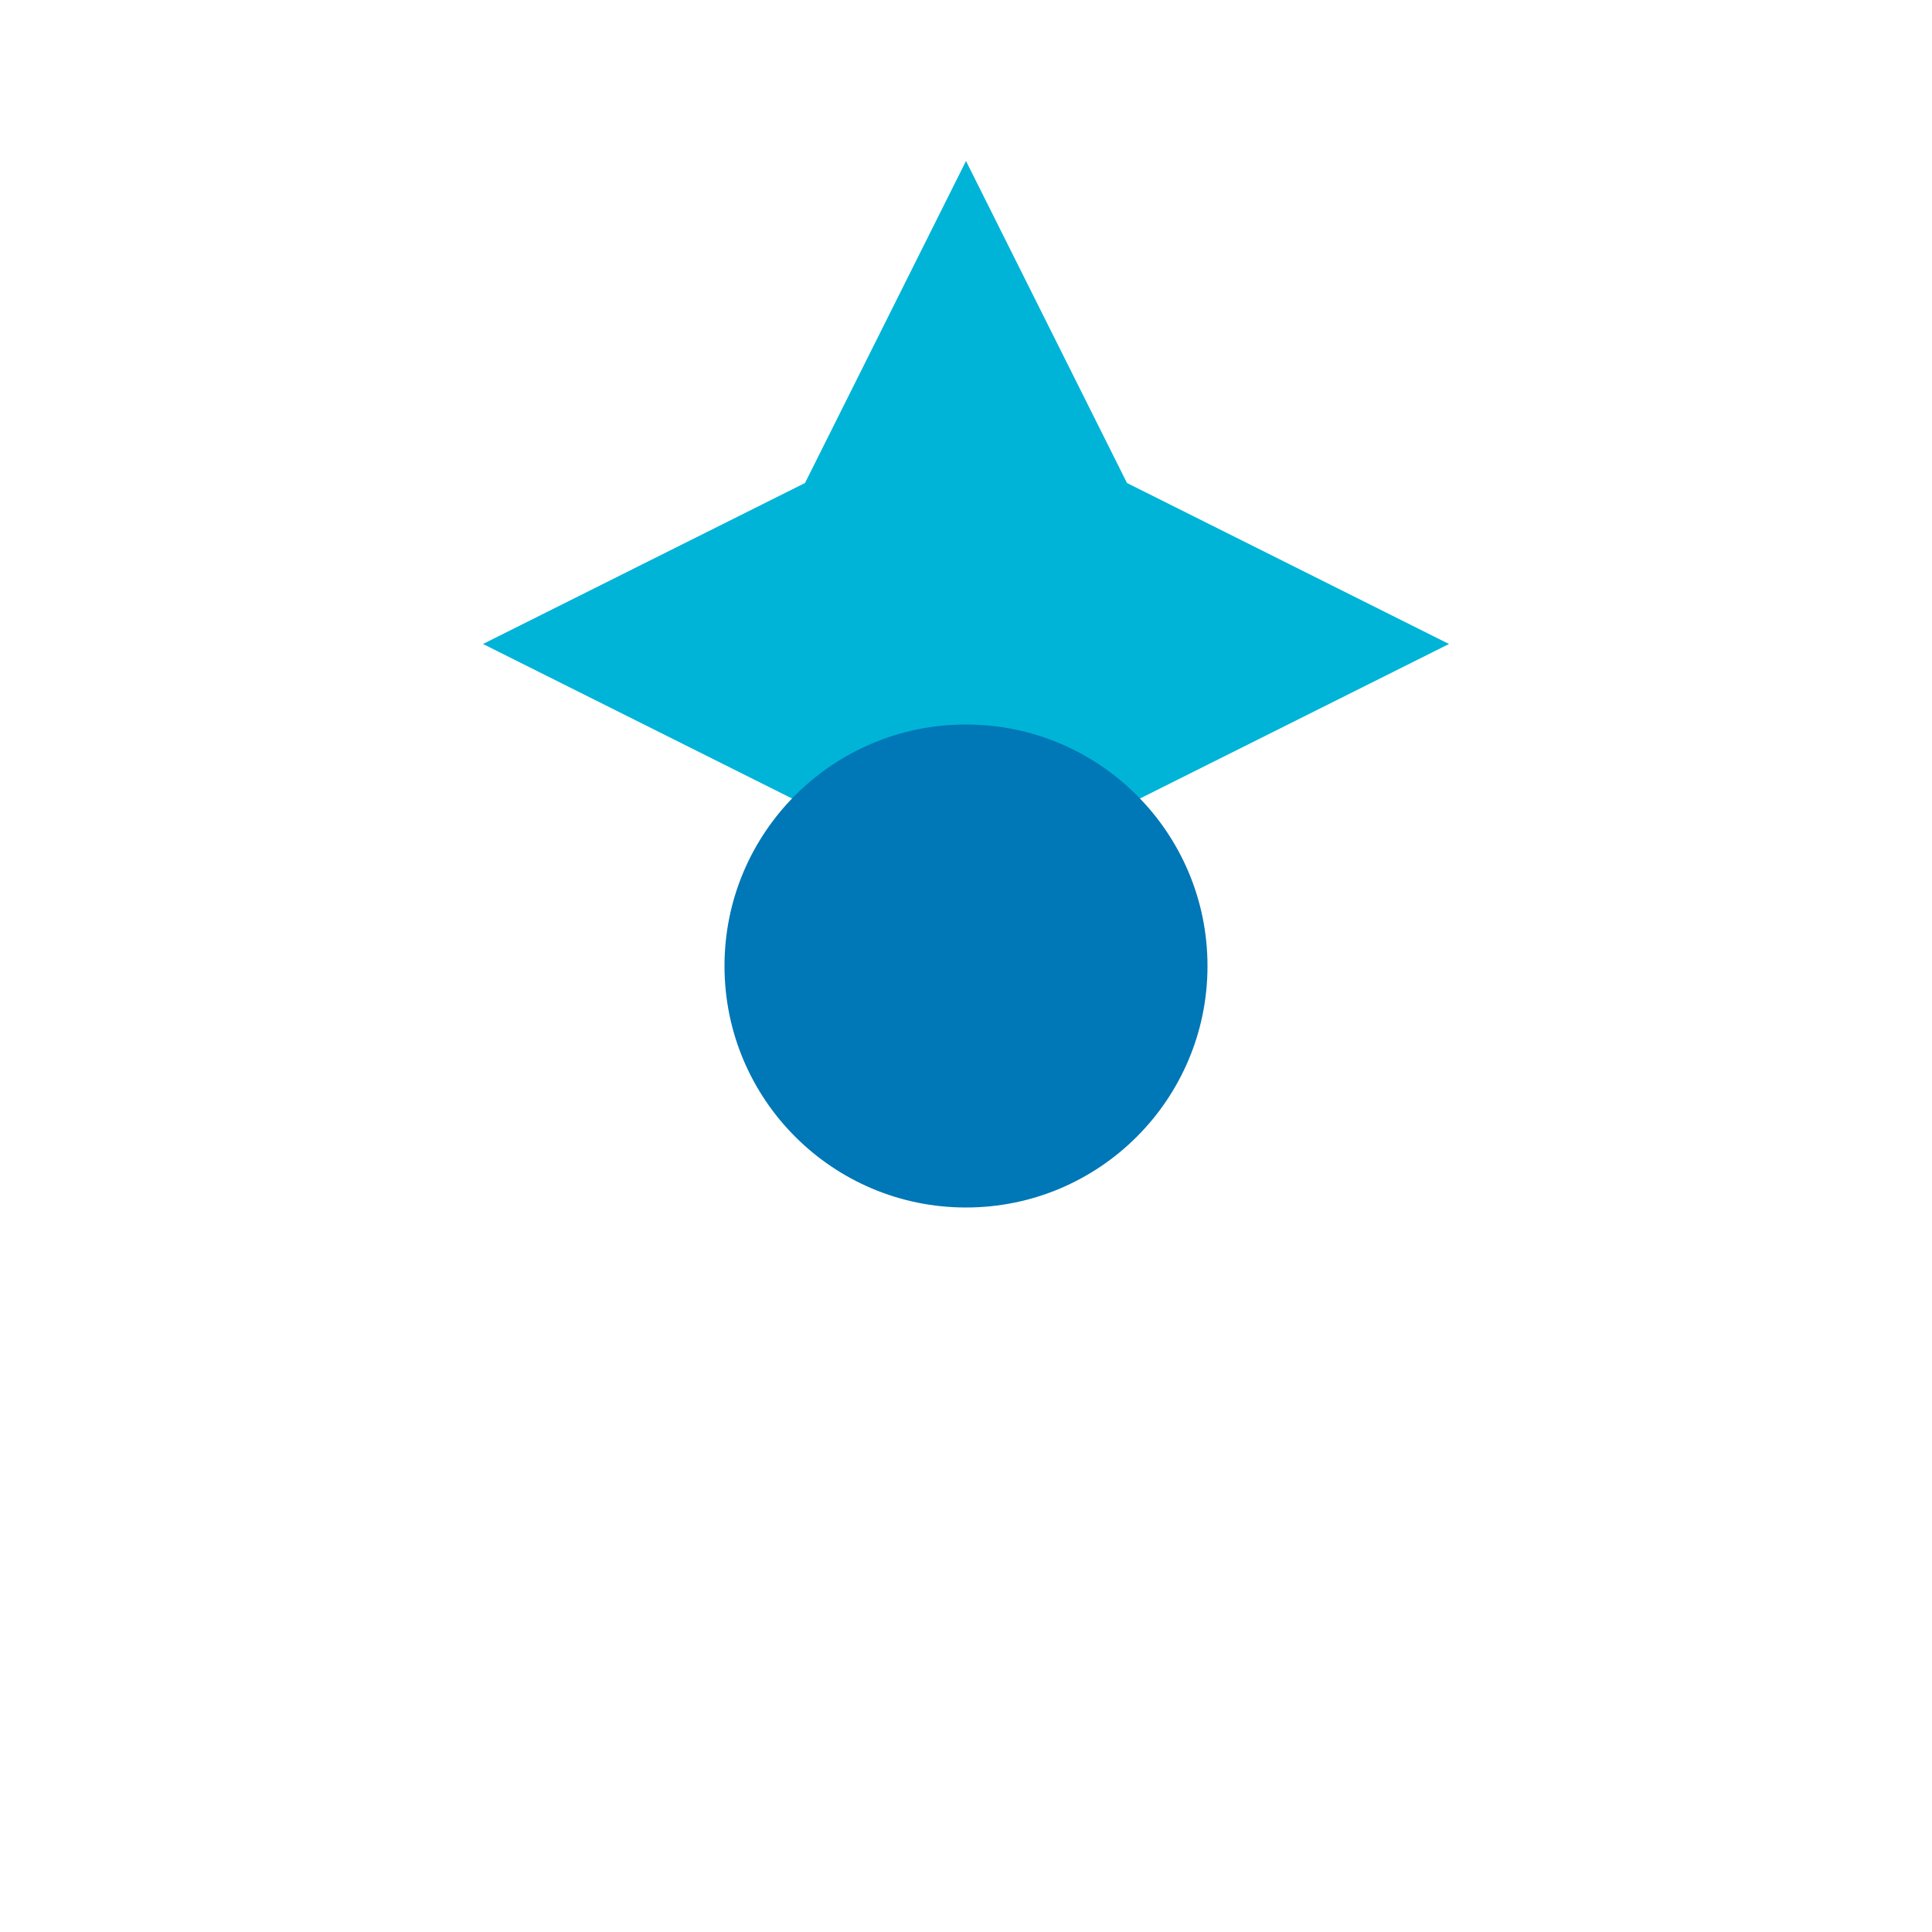 <svg xmlns="http://www.w3.org/2000/svg" width="64" height="64" viewBox="0 0 24 24" fill="#00B4D8"><path d="M12 2l2 4 4 2-4 2-2 4-2-4-4-2 4-2 2-4z"/><circle cx="12" cy="12" r="3" fill="#0077B6"/></svg>